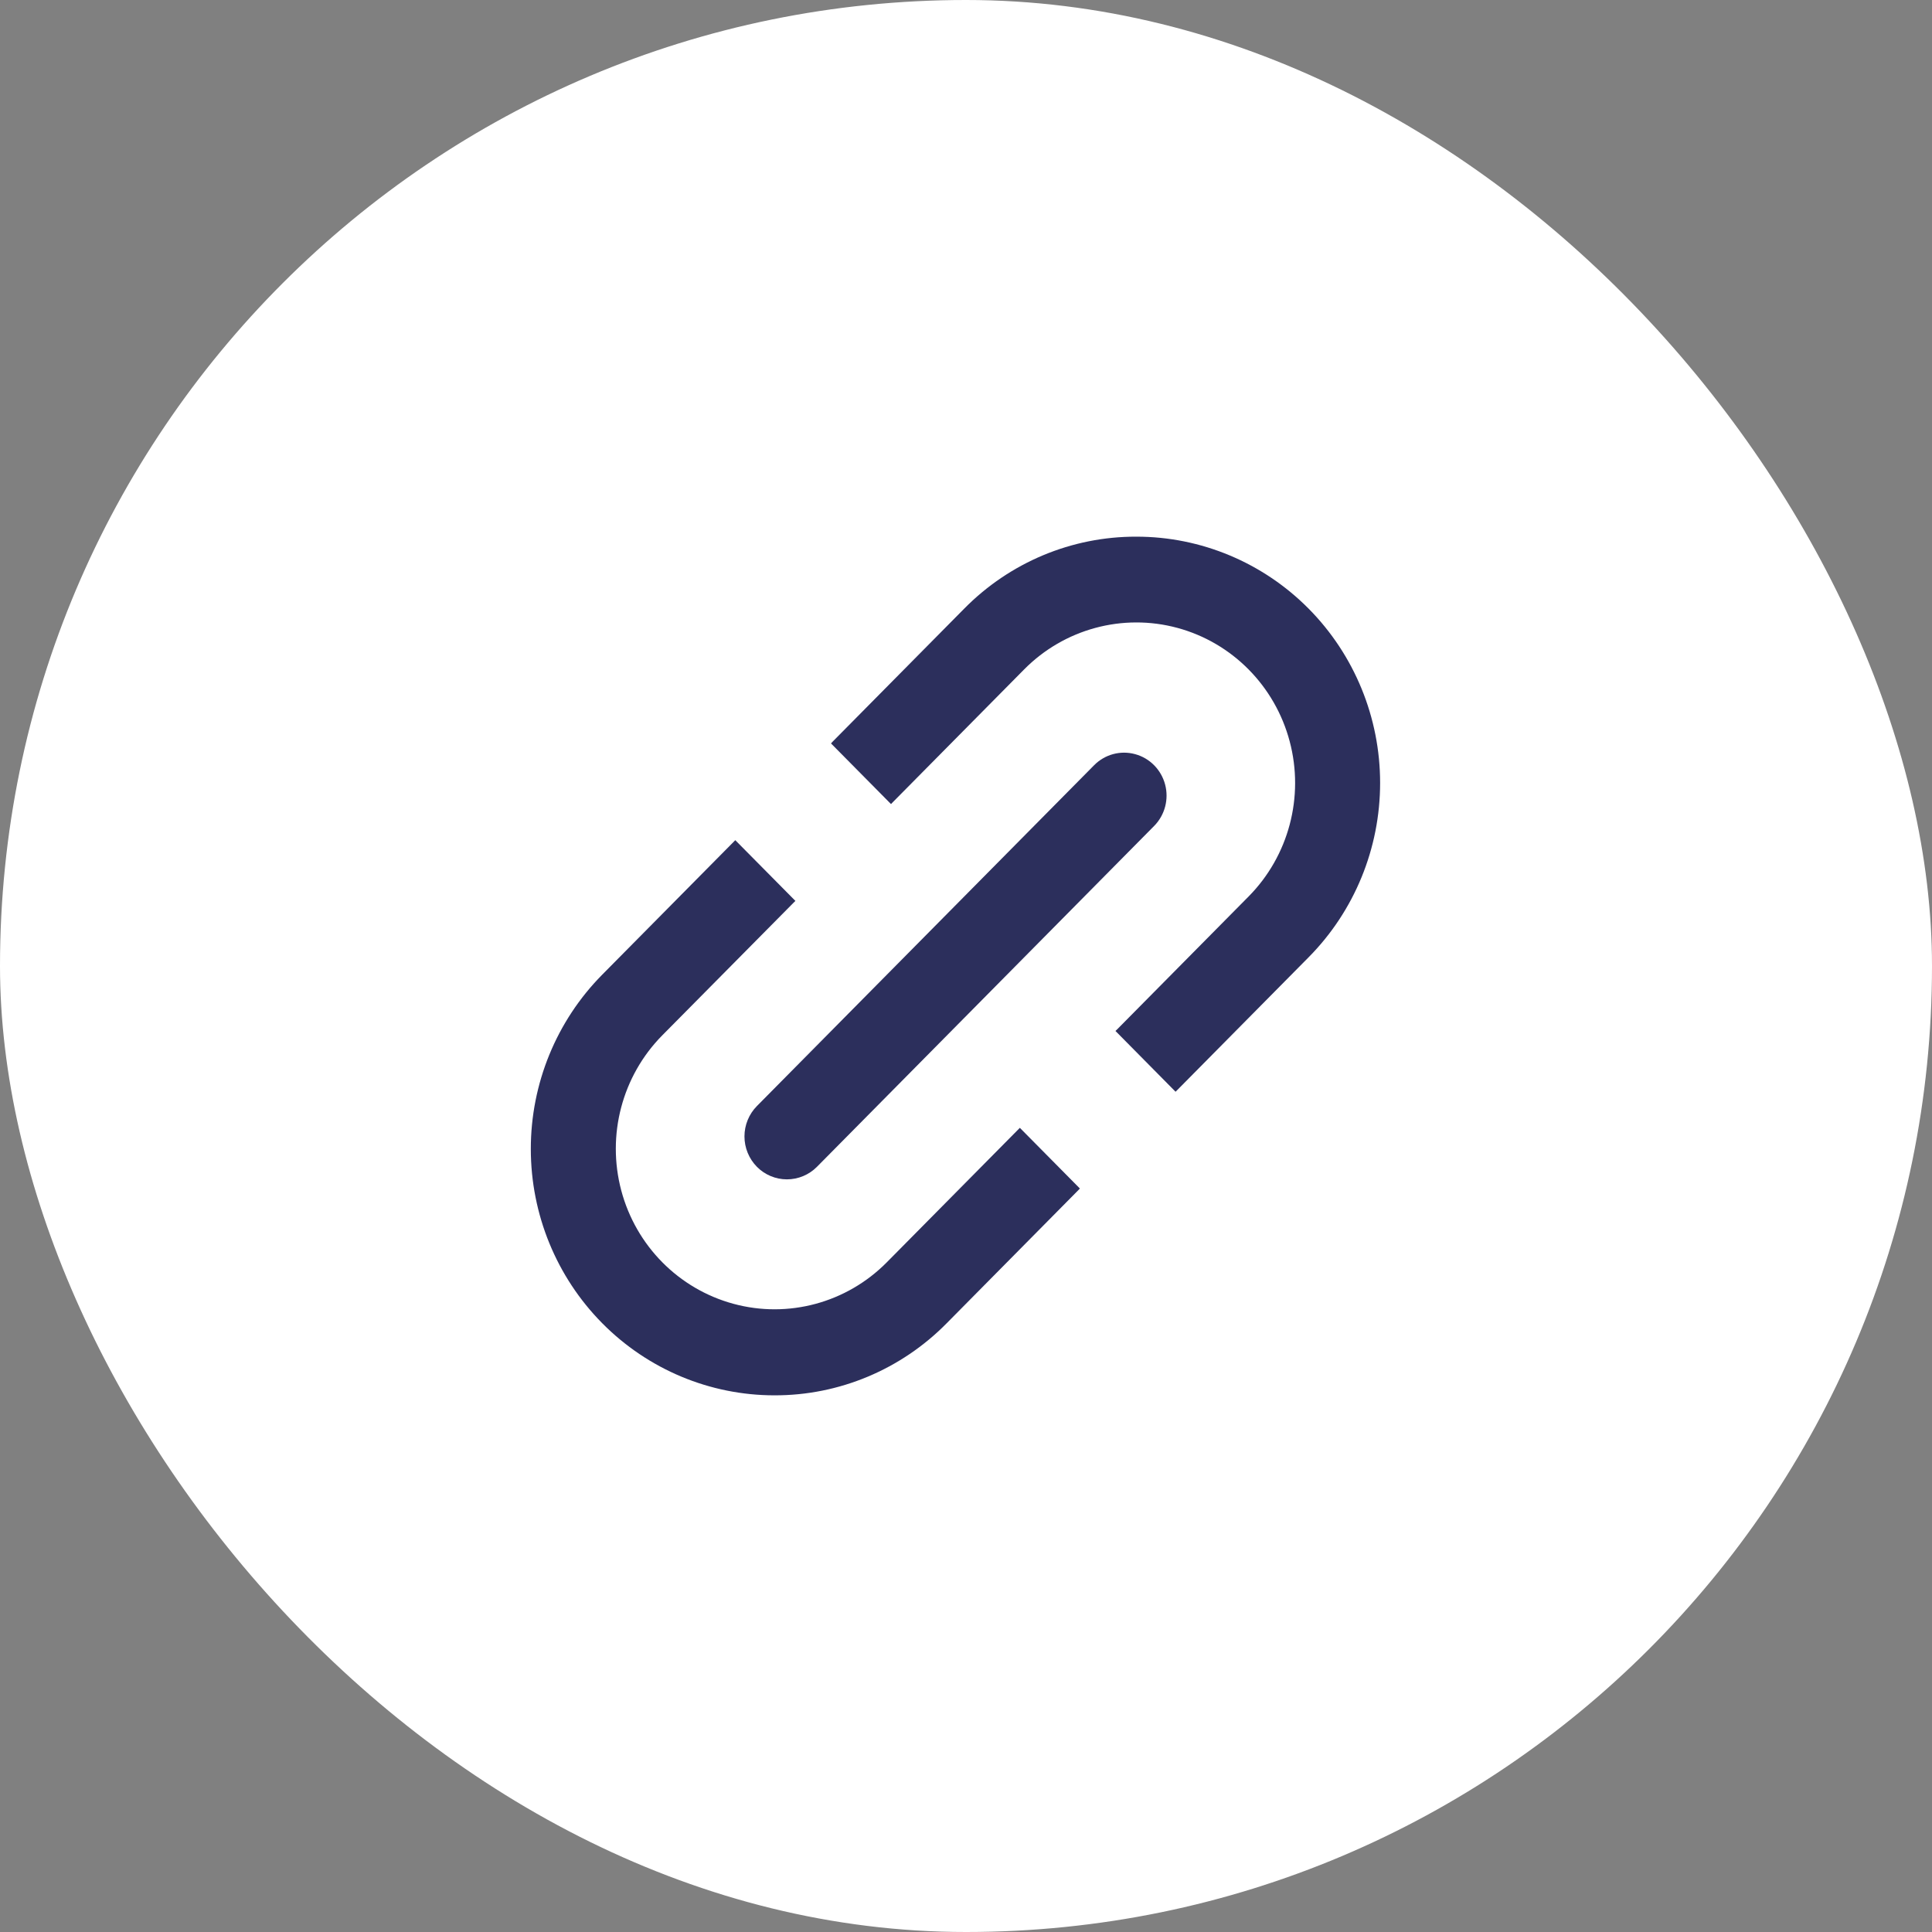 <svg width="72" height="72" viewBox="0 0 72 72" fill="none" xmlns="http://www.w3.org/2000/svg">
<rect x="0" y="0" width="72" height="72" fill="#808080" stroke="none"/>
<rect x="0" width="72" height="72" rx="36" fill="white"/>
<path d="M42.351 20C39.941 19.992 37.628 20.96 35.928 22.688L31.025 27.644C31.004 27.666 30.986 27.683 30.969 27.705L33.206 29.966C33.224 29.945 33.241 29.927 33.262 29.906L38.165 24.949C39.66 23.438 41.838 22.848 43.88 23.4C45.921 23.953 47.516 25.566 48.063 27.63C48.611 29.694 48.027 31.897 46.533 33.408L41.63 38.364C41.609 38.386 41.591 38.404 41.57 38.421L43.81 40.686L43.87 40.626L48.774 35.669C50.476 33.948 51.433 31.613 51.433 29.177C51.433 26.742 50.475 24.407 48.772 22.686C47.069 20.966 44.759 19.999 42.351 20L42.351 20Z" fill="#2C2F5C"/>
<path d="M28.862 52C31.272 52.006 33.585 51.037 35.285 49.309L40.188 44.352C40.209 44.331 40.226 44.313 40.244 44.292L38.007 42.031L33.044 47.047C31.549 48.555 29.372 49.143 27.333 48.589C25.294 48.036 23.7 46.426 23.152 44.364C22.605 42.301 23.185 40.101 24.676 38.589L29.583 33.632C29.604 33.611 29.622 33.593 29.643 33.575L27.402 31.311L22.439 36.327L22.439 36.327C20.737 38.05 19.781 40.385 19.782 42.819C19.782 45.254 20.739 47.589 22.442 49.311C24.144 51.033 26.454 52 28.862 52L28.862 52Z" fill="#2C2F5C"/>
<path d="M28.207 43.483C28.504 43.783 28.907 43.951 29.326 43.951C29.747 43.951 30.149 43.783 30.446 43.483L43.013 30.779C43.411 30.375 43.567 29.786 43.42 29.235C43.273 28.683 42.847 28.252 42.302 28.105C41.757 27.956 41.175 28.113 40.775 28.517L28.207 41.22C27.911 41.52 27.744 41.927 27.744 42.351C27.744 42.776 27.911 43.182 28.207 43.482L28.207 43.483Z" fill="#2C2F5C"/>
</svg>
